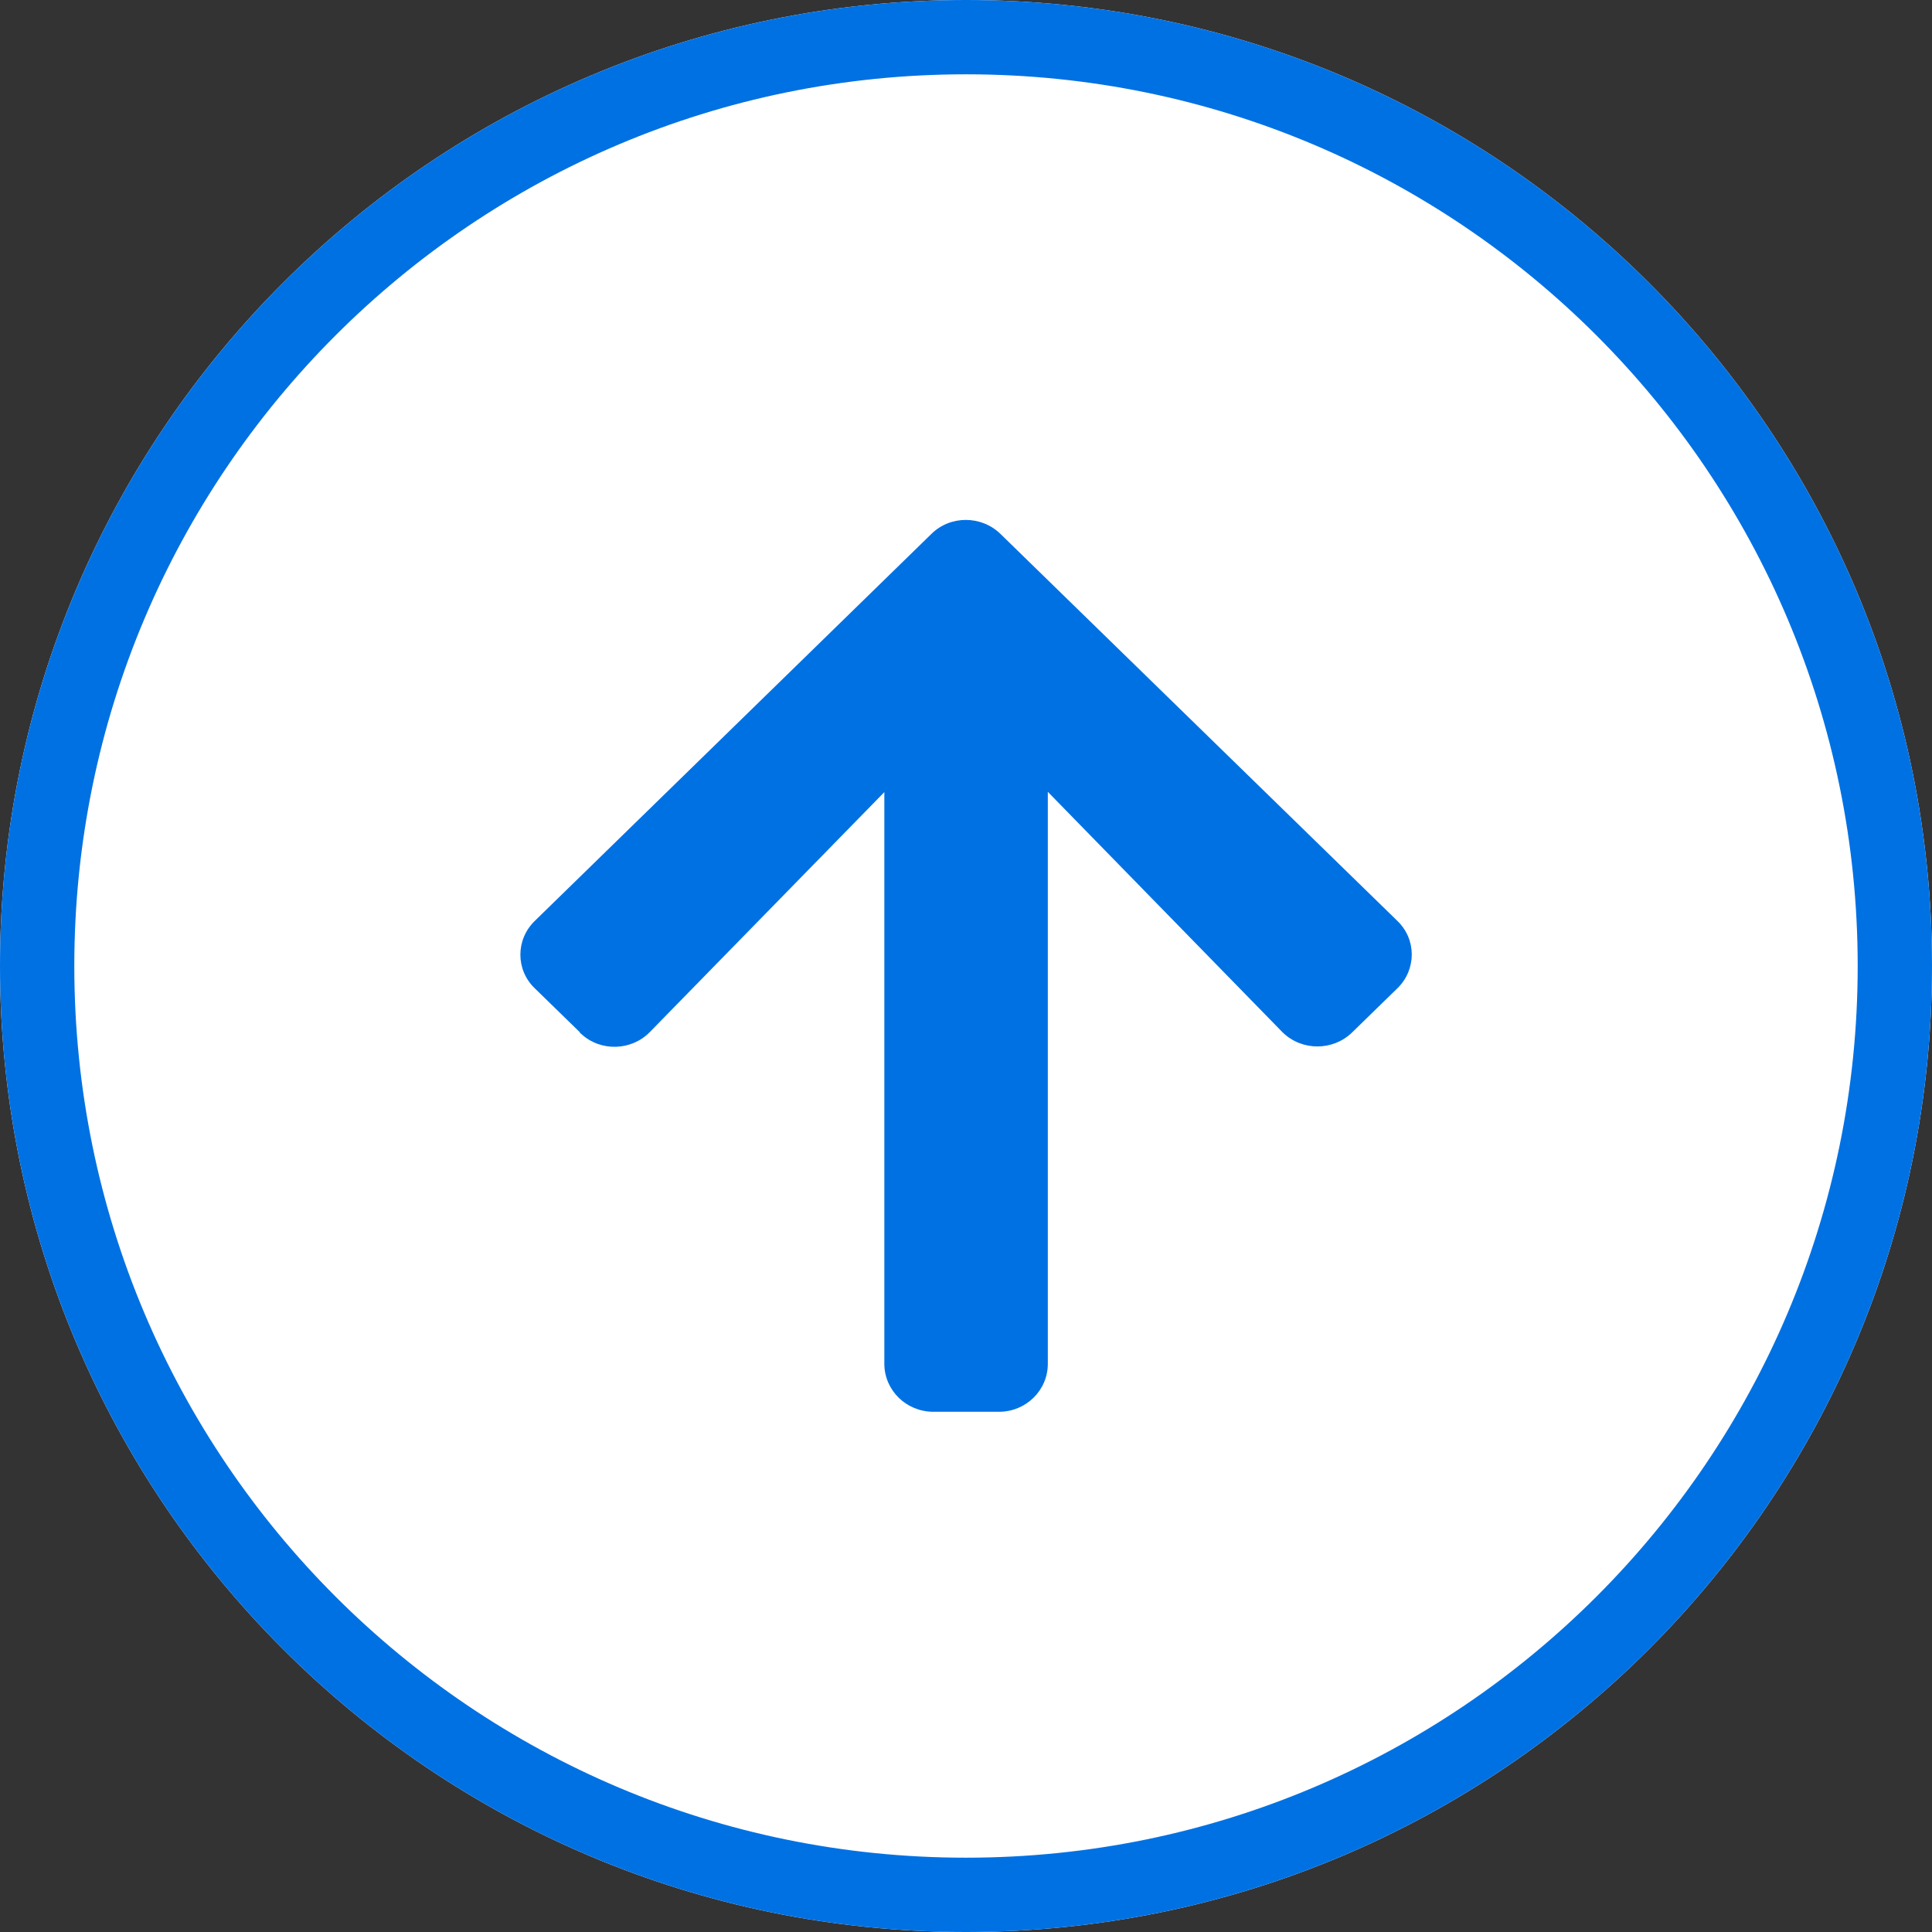 <svg width="52" height="52" viewBox="0 0 52 52" fill="none" xmlns="http://www.w3.org/2000/svg">
<rect x="0" y="0" width="52" height="52" fill="#333333" stroke="none"/>
<path d="M52 26C52 40.359 40.359 52 26 52C11.641 52 0 40.359 0 26C0 11.641 11.641 0 26 0C40.359 0 52 11.641 52 26Z" fill="white"/>
<path fill-rule="evenodd" clip-rule="evenodd" d="M26 50C39.255 50 50 39.255 50 26C50 12.745 39.255 2 26 2C12.745 2 2 12.745 2 26C2 39.255 12.745 50 26 50ZM26 52C40.359 52 52 40.359 52 26C52 11.641 40.359 0 26 0C11.641 0 0 11.641 0 26C0 40.359 11.641 52 26 52Z" fill="#0071E3"/>
<path d="M15.612 27.788L14.393 26.6C13.877 26.105 13.877 25.289 14.393 24.787L25.068 14.371C25.576 13.868 26.412 13.868 26.928 14.371L37.611 24.787C38.127 25.282 38.127 26.097 37.611 26.6L36.392 27.788C35.876 28.291 35.04 28.291 34.524 27.788L34.509 27.773L28.202 21.312L28.202 36.71C28.202 37.419 27.616 37.998 26.889 37.998C26.889 37.998 26.889 37.998 26.881 37.998L25.123 37.998C24.396 37.998 23.81 37.427 23.802 36.718L23.802 21.32L17.495 27.773C17.003 28.284 16.167 28.314 15.643 27.827C15.627 27.819 15.62 27.804 15.604 27.796L15.612 27.788Z" fill="#0071E3"/>
</svg>
